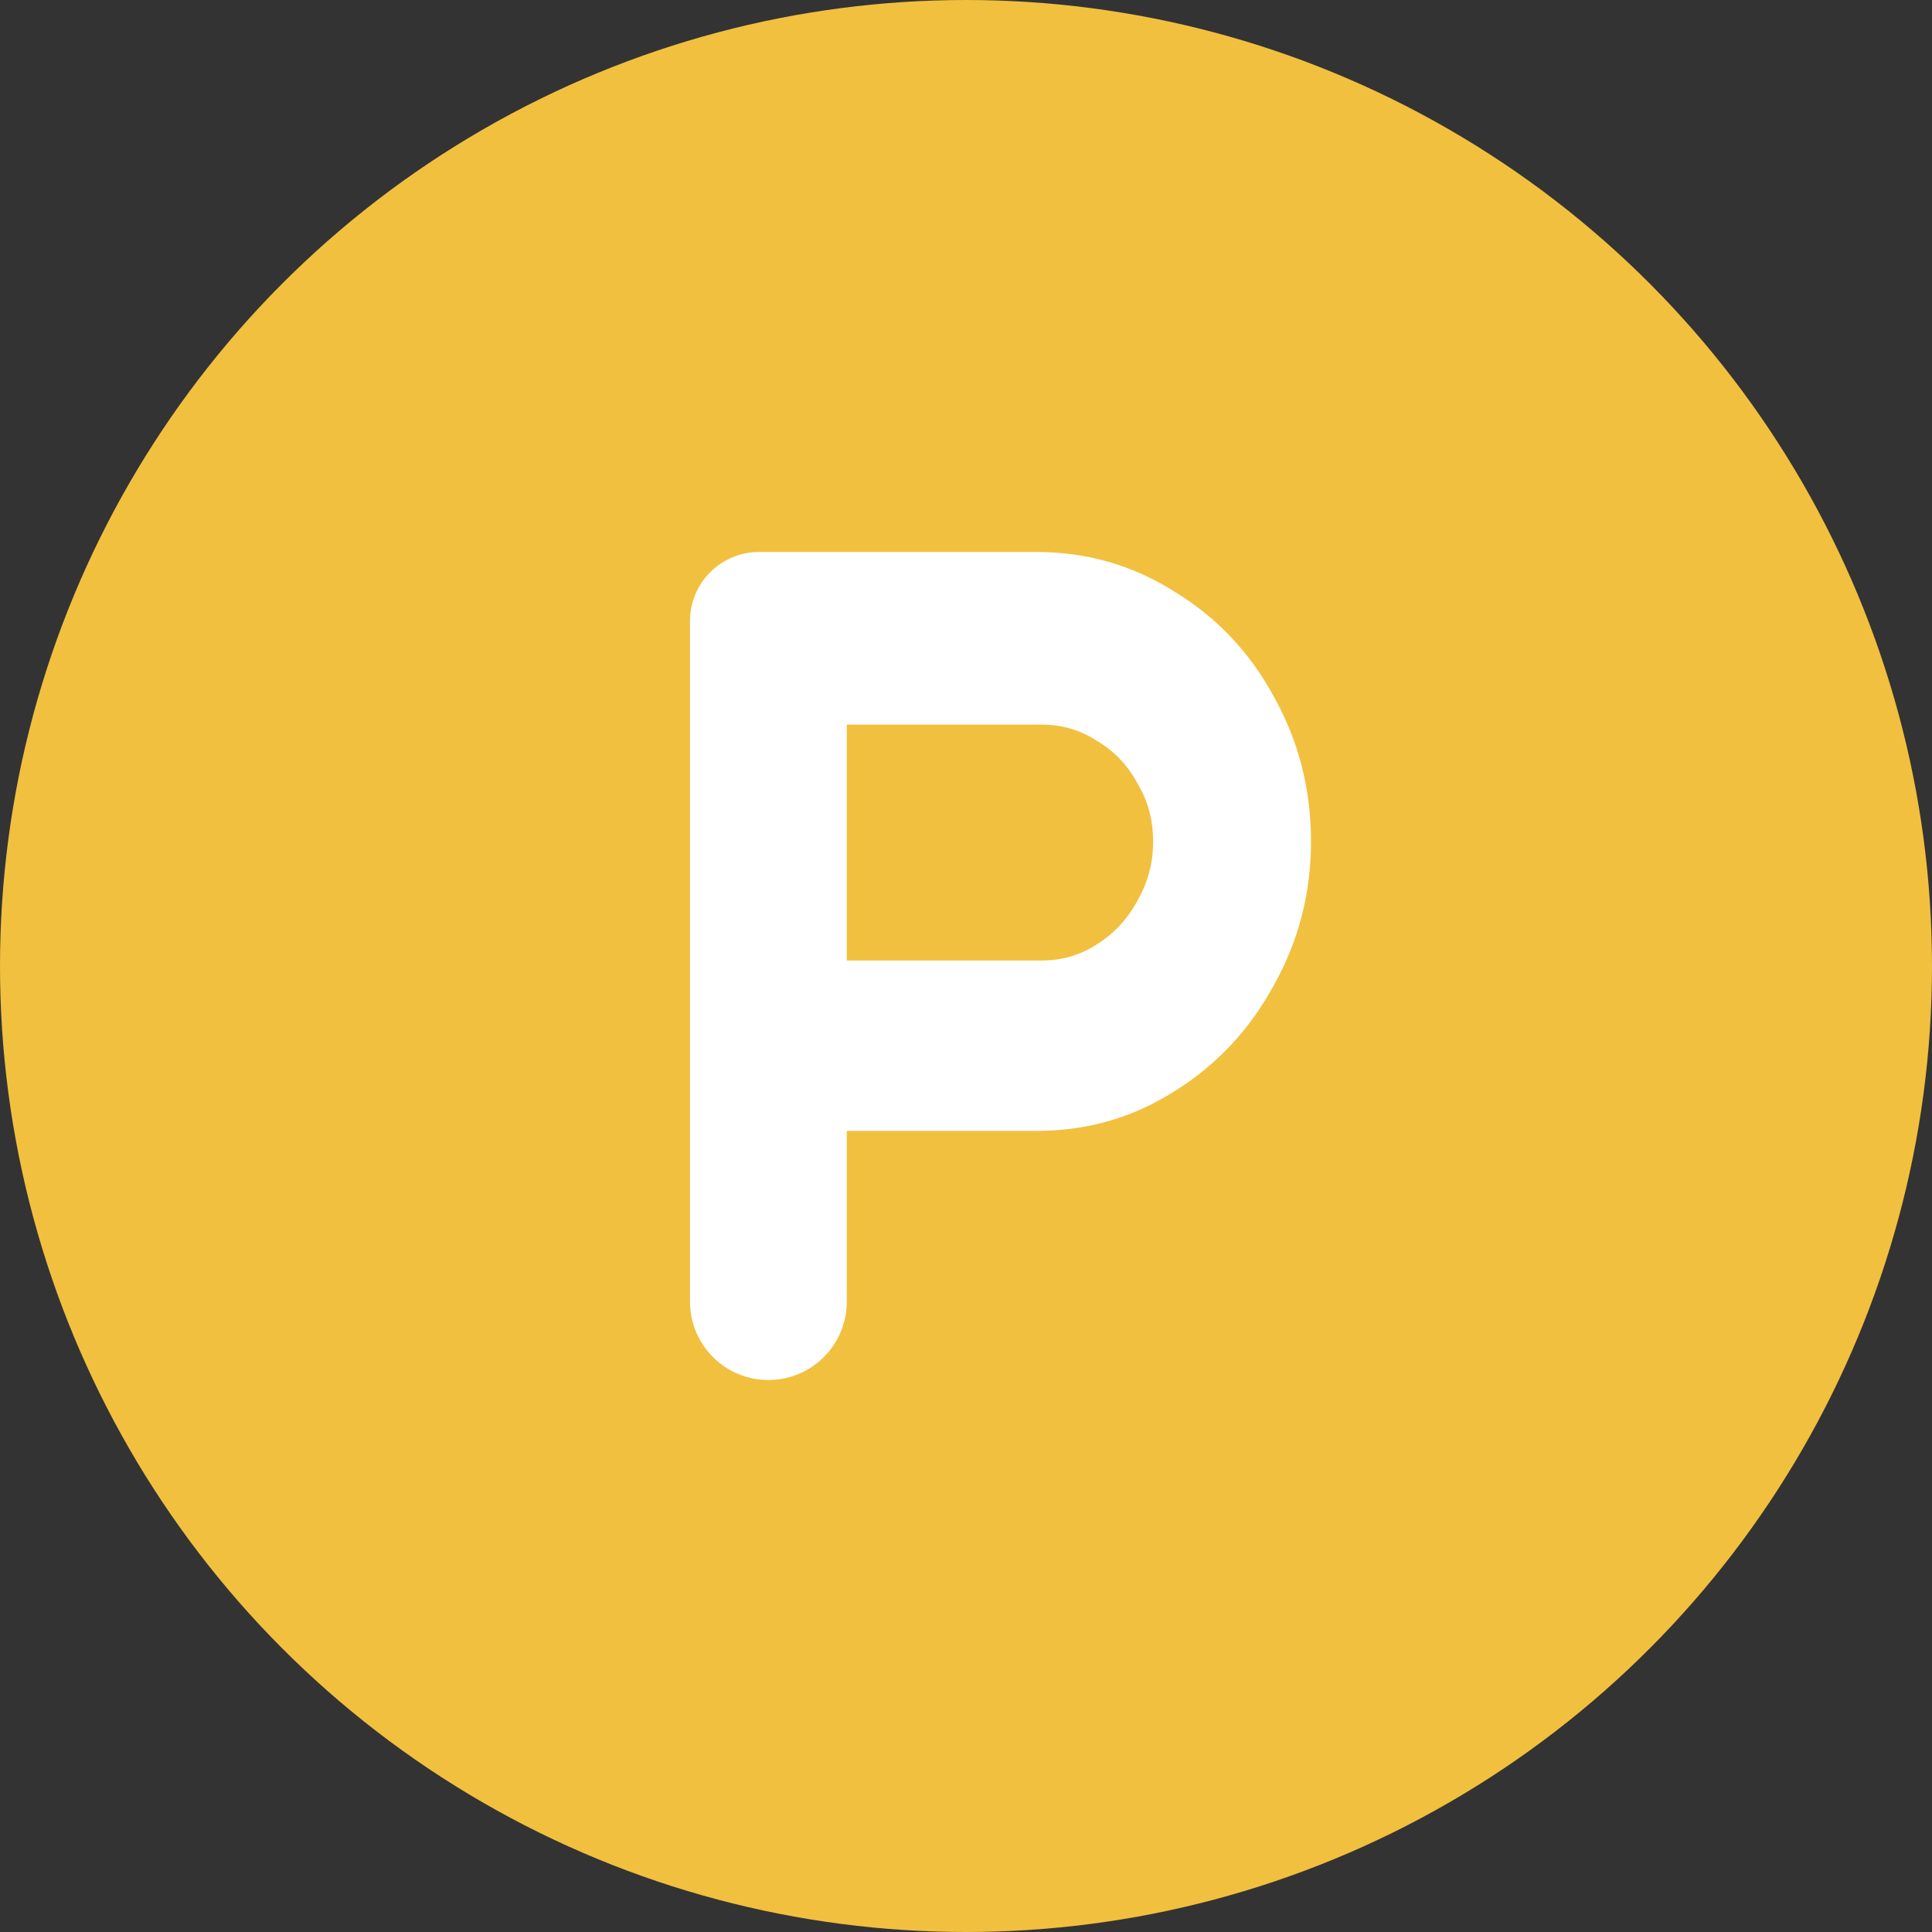 <svg xmlns="http://www.w3.org/2000/svg" width="14" height="14" viewBox="0 0 14 14" fill="none">
<rect x="0" y="0" width="14" height="14" fill="#333333" stroke="none"/>
<g clip-path="url(#clip0_2195_23742)">
<circle cx="7" cy="7" r="7" fill="#F2C03F"/>
<path d="M7.551 6.96C7.696 6.96 7.829 6.921 7.95 6.842C8.075 6.763 8.173 6.657 8.243 6.525C8.319 6.393 8.356 6.251 8.356 6.098C8.356 5.945 8.319 5.805 8.243 5.678C8.173 5.546 8.075 5.443 7.95 5.369C7.829 5.29 7.696 5.251 7.551 5.251H6.136V6.96H7.551ZM7.513 4C7.875 4 8.206 4.095 8.507 4.285C8.813 4.47 9.054 4.723 9.229 5.045C9.41 5.367 9.5 5.718 9.5 6.098C9.5 6.472 9.41 6.821 9.229 7.142C9.054 7.464 8.813 7.72 8.507 7.91C8.206 8.1 7.875 8.195 7.513 8.195H6.136V9.432C6.136 9.746 5.882 10 5.568 10C5.254 10 5 9.746 5 9.432V4.5C5 4.224 5.224 4 5.5 4H7.513Z" fill="white"/>
</g>
<defs>
<clipPath id="clip0_2195_23742">
<rect width="14" height="14" fill="white"/>
</clipPath>
</defs>
</svg>